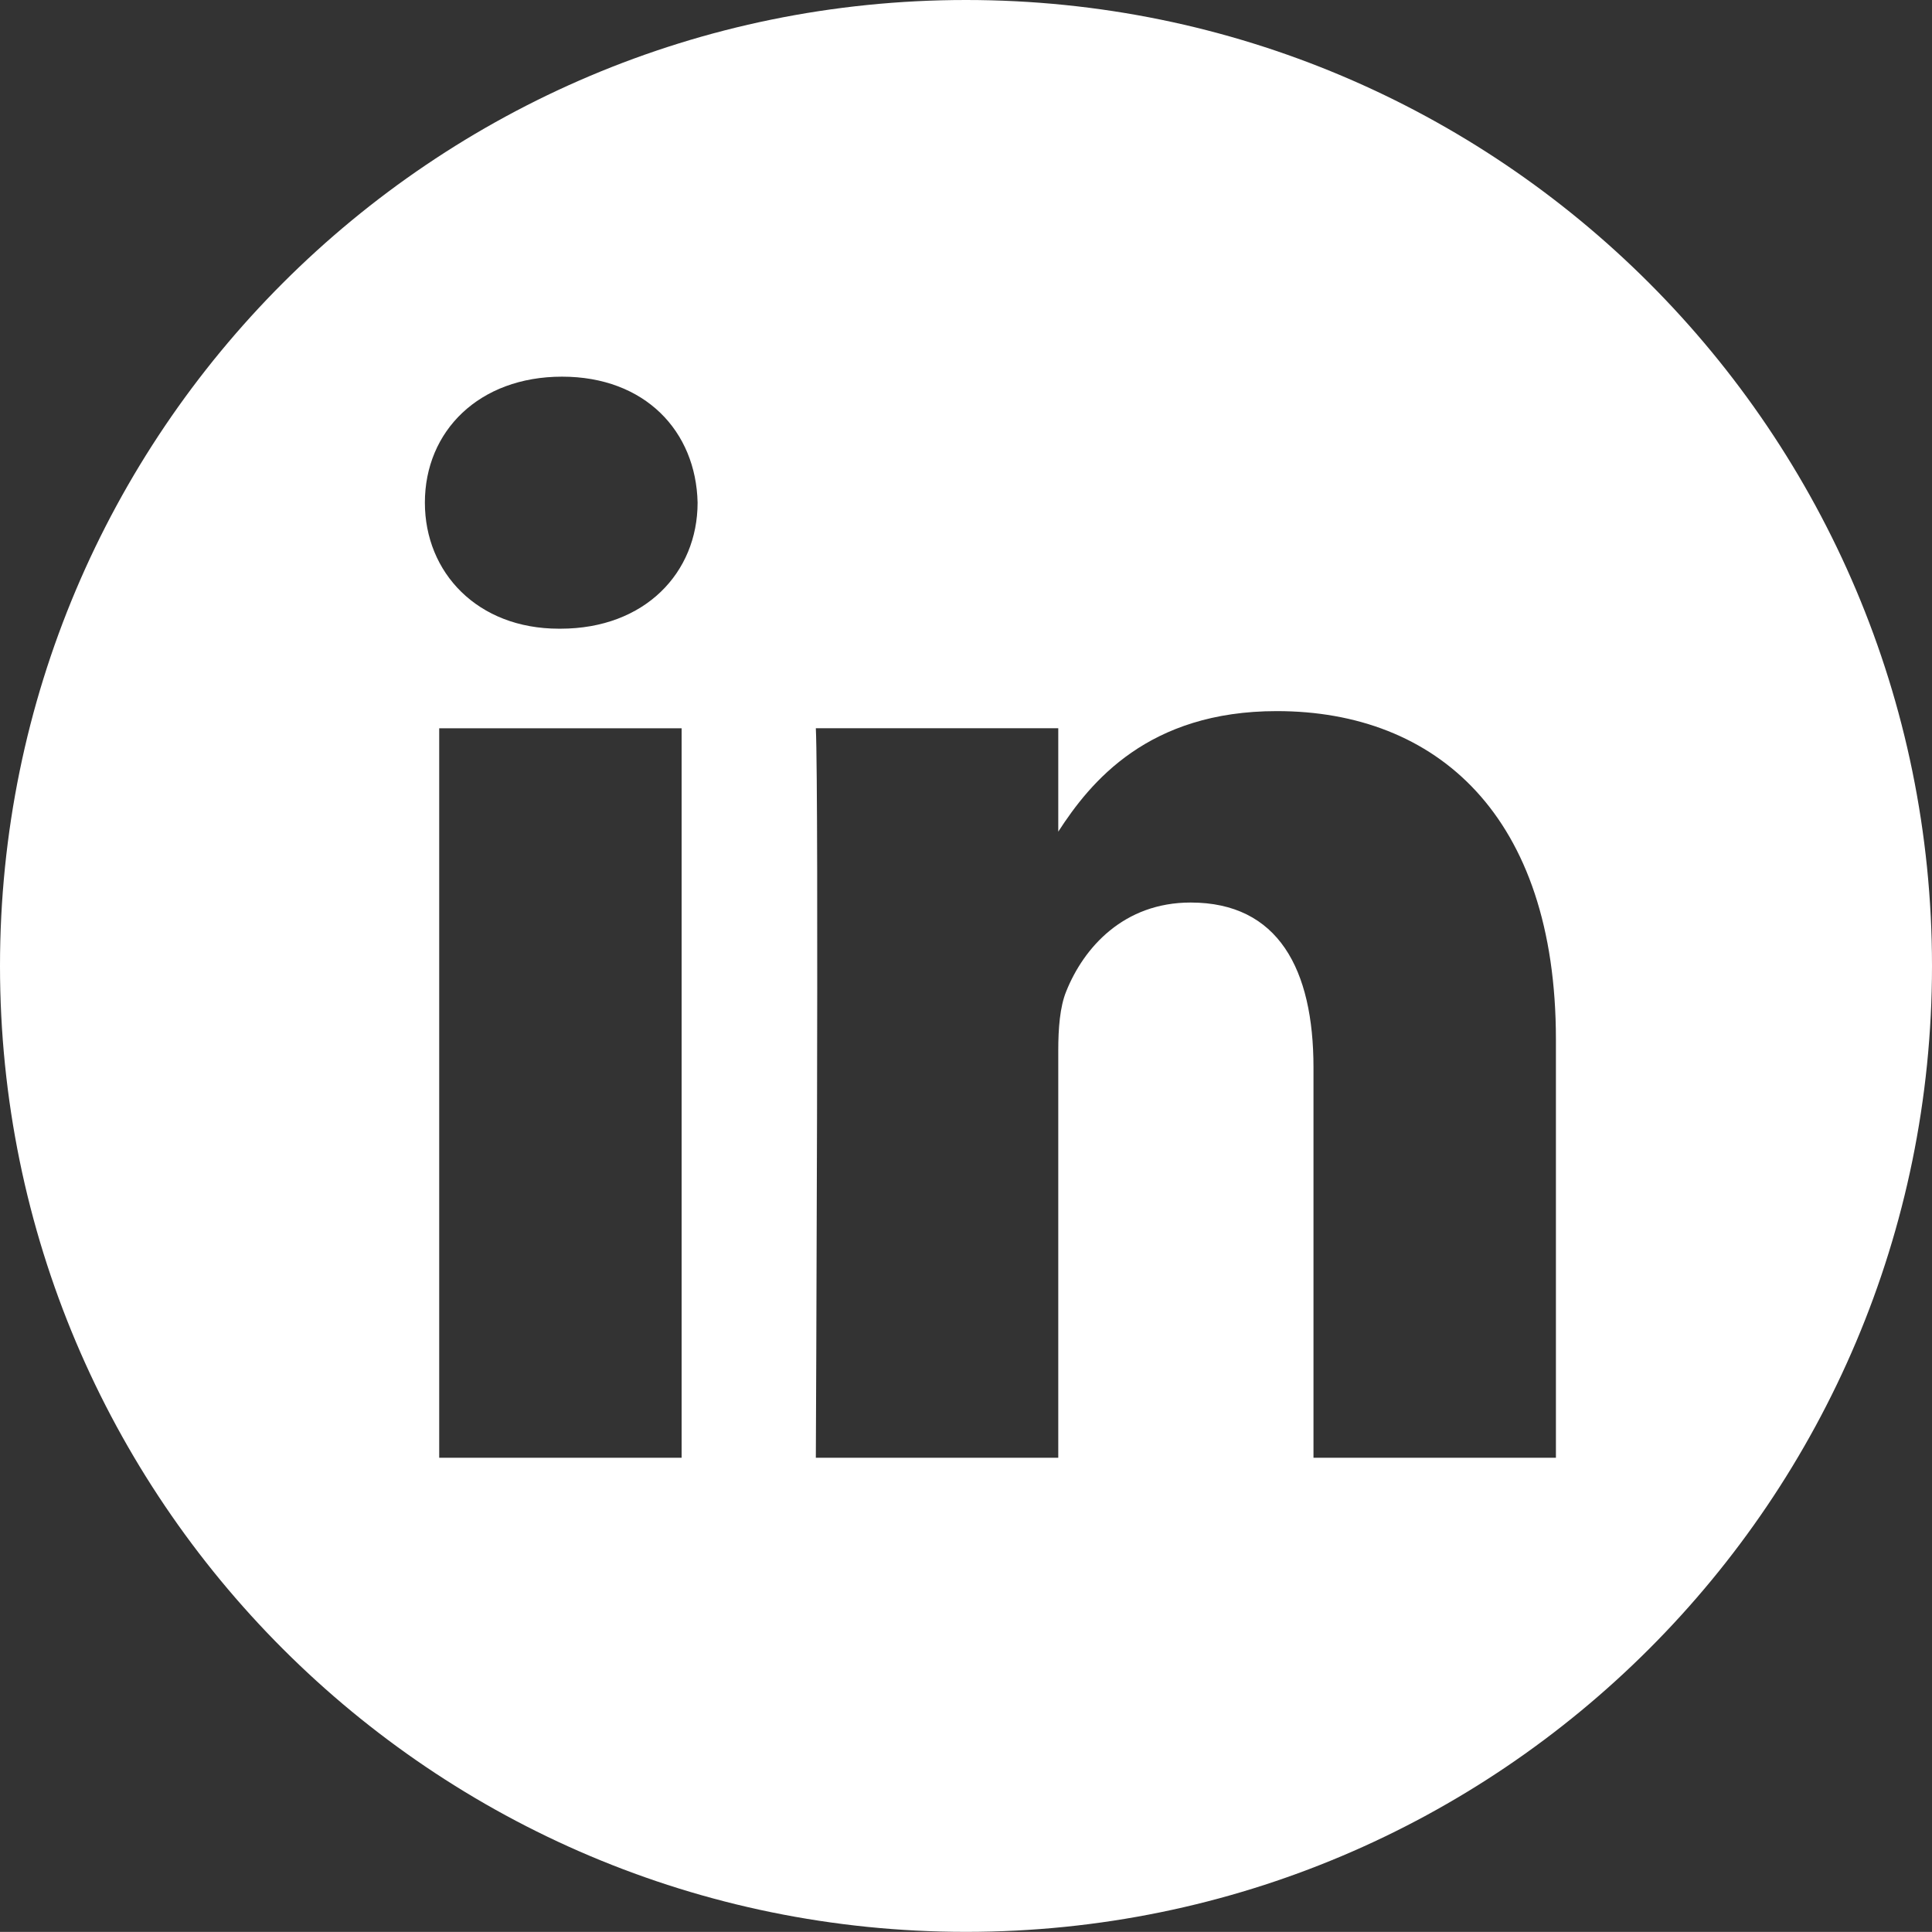 <?xml version="1.0" encoding="utf-8"?>
<!-- Generator: Adobe Illustrator 15.1.0, SVG Export Plug-In . SVG Version: 6.00 Build 0)  -->
<!DOCTYPE svg PUBLIC "-//W3C//DTD SVG 1.1//EN" "http://www.w3.org/Graphics/SVG/1.1/DTD/svg11.dtd">
<svg version="1.1" id="Layer_1" xmlns="http://www.w3.org/2000/svg" xmlns:xlink="http://www.w3.org/1999/xlink" x="0px" y="0px"
	 width="109.083px" height="109.078px" viewBox="0 0 109.083 109.078" enable-background="new 0 0 109.083 109.078"
	 xml:space="preserve">
<rect x="0" y="0" width="109.083" height="109.078" fill="#333333" stroke="none"/>
<g>
	<defs>
		<rect id="SVGID_1_" x="0.001" y="0.003" width="109.078" height="109.075"/>
	</defs>
	<clipPath id="SVGID_2_">
		<use xlink:href="#SVGID_1_"  overflow="visible"/>
	</clipPath>
	<path clip-path="url(#SVGID_2_)" fill="#FFFFFF" d="M87.85,82.307H74.161V60.271c0-5.537-1.98-9.313-6.936-9.313
		c-3.782,0-6.033,2.545-7.022,5.009c-0.361,0.878-0.452,2.106-0.452,3.34v22.999H46.063c0,0,0.179-37.325,0-41.189h13.688v5.839
		c1.817-2.809,5.07-6.806,12.338-6.806c9.008,0,15.76,5.888,15.76,18.541V82.307z M31.642,35.497h-0.087
		c-4.595,0-7.566-3.165-7.566-7.118c0-4.037,3.059-7.112,7.745-7.112c4.68,0,7.564,3.076,7.653,7.112
		C39.387,32.332,36.414,35.497,31.642,35.497 M38.485,82.307H24.798V41.12h13.687V82.307z M54.541,0C24.42,0,0,24.419,0,54.539
		c0,30.123,24.42,54.536,54.541,54.536c30.122,0,54.542-24.413,54.542-54.536C109.083,24.419,84.662,0,54.541,0"/>
</g>
</svg>
